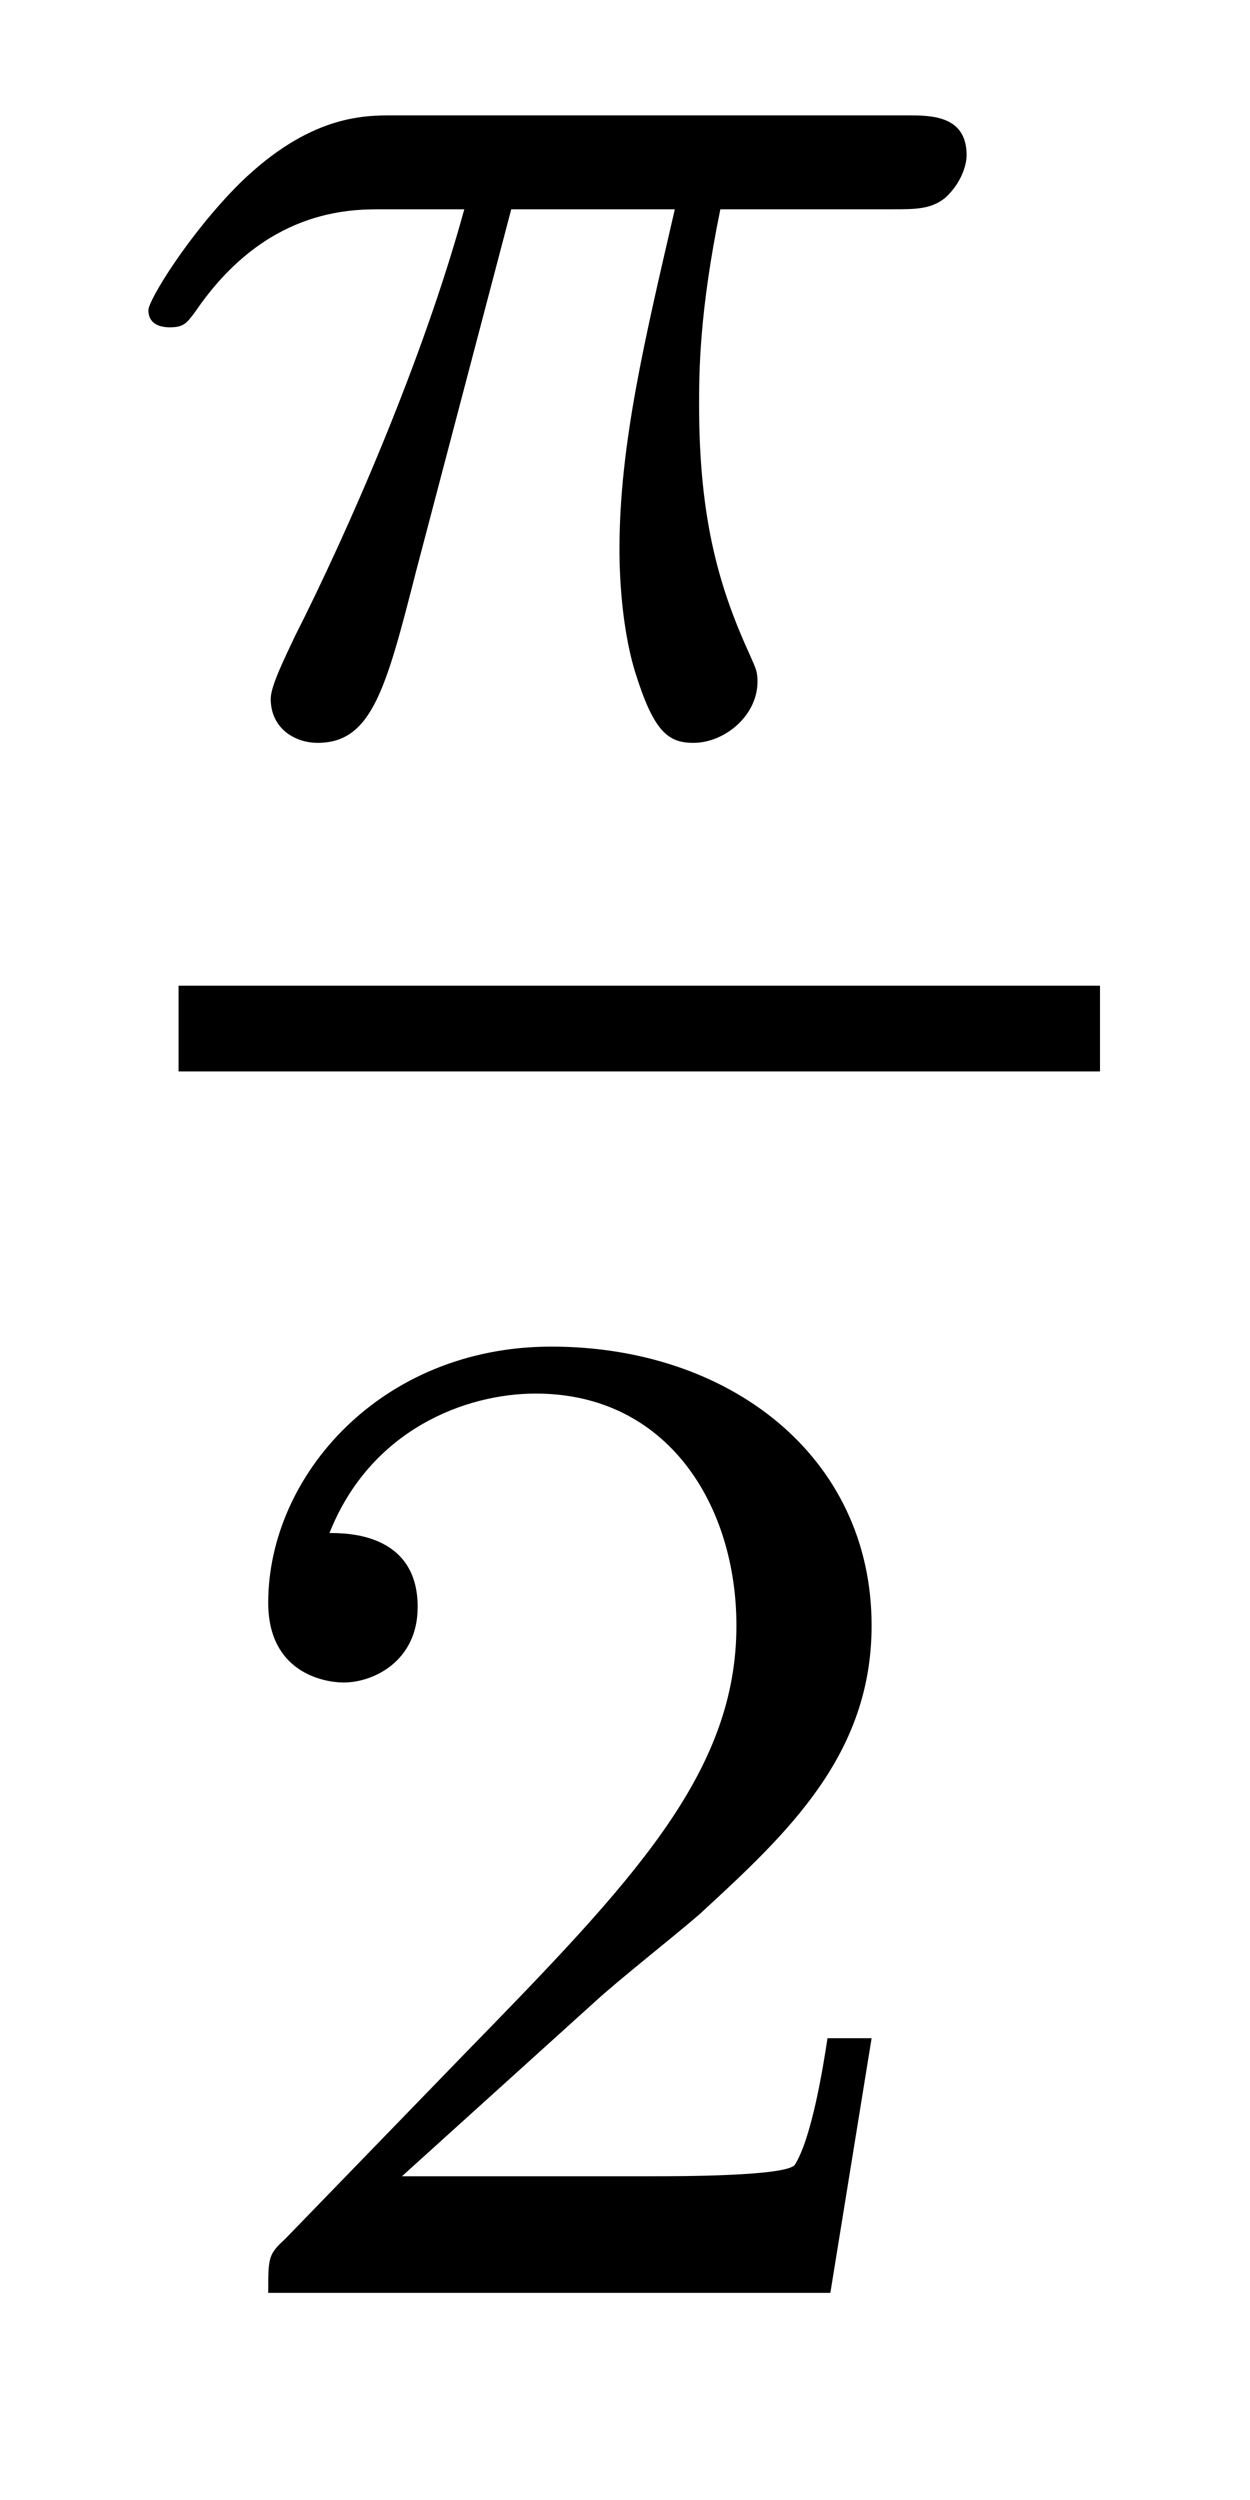 <?xml version='1.0'?>
<!-- This file was generated by dvisvgm 1.14.1 -->
<svg height='14pt' version='1.1' viewBox='0 -14 7 14' width='7pt' xmlns='http://www.w3.org/2000/svg' xmlns:xlink='http://www.w3.org/1999/xlink'>
<g id='page1'>
<g transform='matrix(1 0 0 1 -129 649)'>
<path d='M131.863 -661.828H132.779C132.612 -661.103 132.469 -660.514 132.469 -659.924C132.469 -659.868 132.469 -659.526 132.556 -659.239C132.66 -658.904 132.74 -658.84 132.883 -658.84C133.058 -658.84 133.242 -658.992 133.242 -659.183C133.242 -659.239 133.233 -659.255 133.202 -659.326C133.034 -659.693 132.915 -660.075 132.915 -660.729C132.915 -660.912 132.915 -661.247 133.034 -661.828H133.998C134.126 -661.828 134.214 -661.828 134.293 -661.892C134.389 -661.98 134.413 -662.083 134.413 -662.131C134.413 -662.354 134.214 -662.354 134.078 -662.354H131.202C131.034 -662.354 130.732 -662.354 130.341 -661.972C130.054 -661.685 129.831 -661.318 129.831 -661.263C129.831 -661.191 129.887 -661.167 129.951 -661.167C130.03 -661.167 130.046 -661.191 130.094 -661.255C130.484 -661.828 130.955 -661.828 131.138 -661.828H131.6C131.369 -660.984 130.947 -660.02 130.652 -659.438C130.596 -659.318 130.516 -659.159 130.516 -659.087C130.516 -658.92 130.652 -658.84 130.779 -658.84C131.082 -658.84 131.162 -659.143 131.329 -659.797L131.863 -661.828Z' fill-rule='evenodd'/>
<path d='M130 -657H135.16V-657.48H130'/>
<path d='M132.327 -651.786C132.455 -651.905 132.789 -652.168 132.917 -652.28C133.411 -652.734 133.881 -653.172 133.881 -653.897C133.881 -654.845 133.084 -655.459 132.088 -655.459C131.132 -655.459 130.502 -654.734 130.502 -654.025C130.502 -653.634 130.813 -653.578 130.925 -653.578C131.092 -653.578 131.339 -653.698 131.339 -654.001C131.339 -654.415 130.941 -654.415 130.845 -654.415C131.076 -654.997 131.61 -655.196 132 -655.196C132.742 -655.196 133.124 -654.567 133.124 -653.897C133.124 -653.068 132.542 -652.463 131.602 -651.499L130.598 -650.463C130.502 -650.375 130.502 -650.359 130.502 -650.16H133.65L133.881 -651.586H133.634C133.61 -651.427 133.546 -651.028 133.451 -650.877C133.403 -650.813 132.797 -650.813 132.67 -650.813H131.251L132.327 -651.786Z' fill-rule='evenodd'/>
</g>
</g>
</svg>
